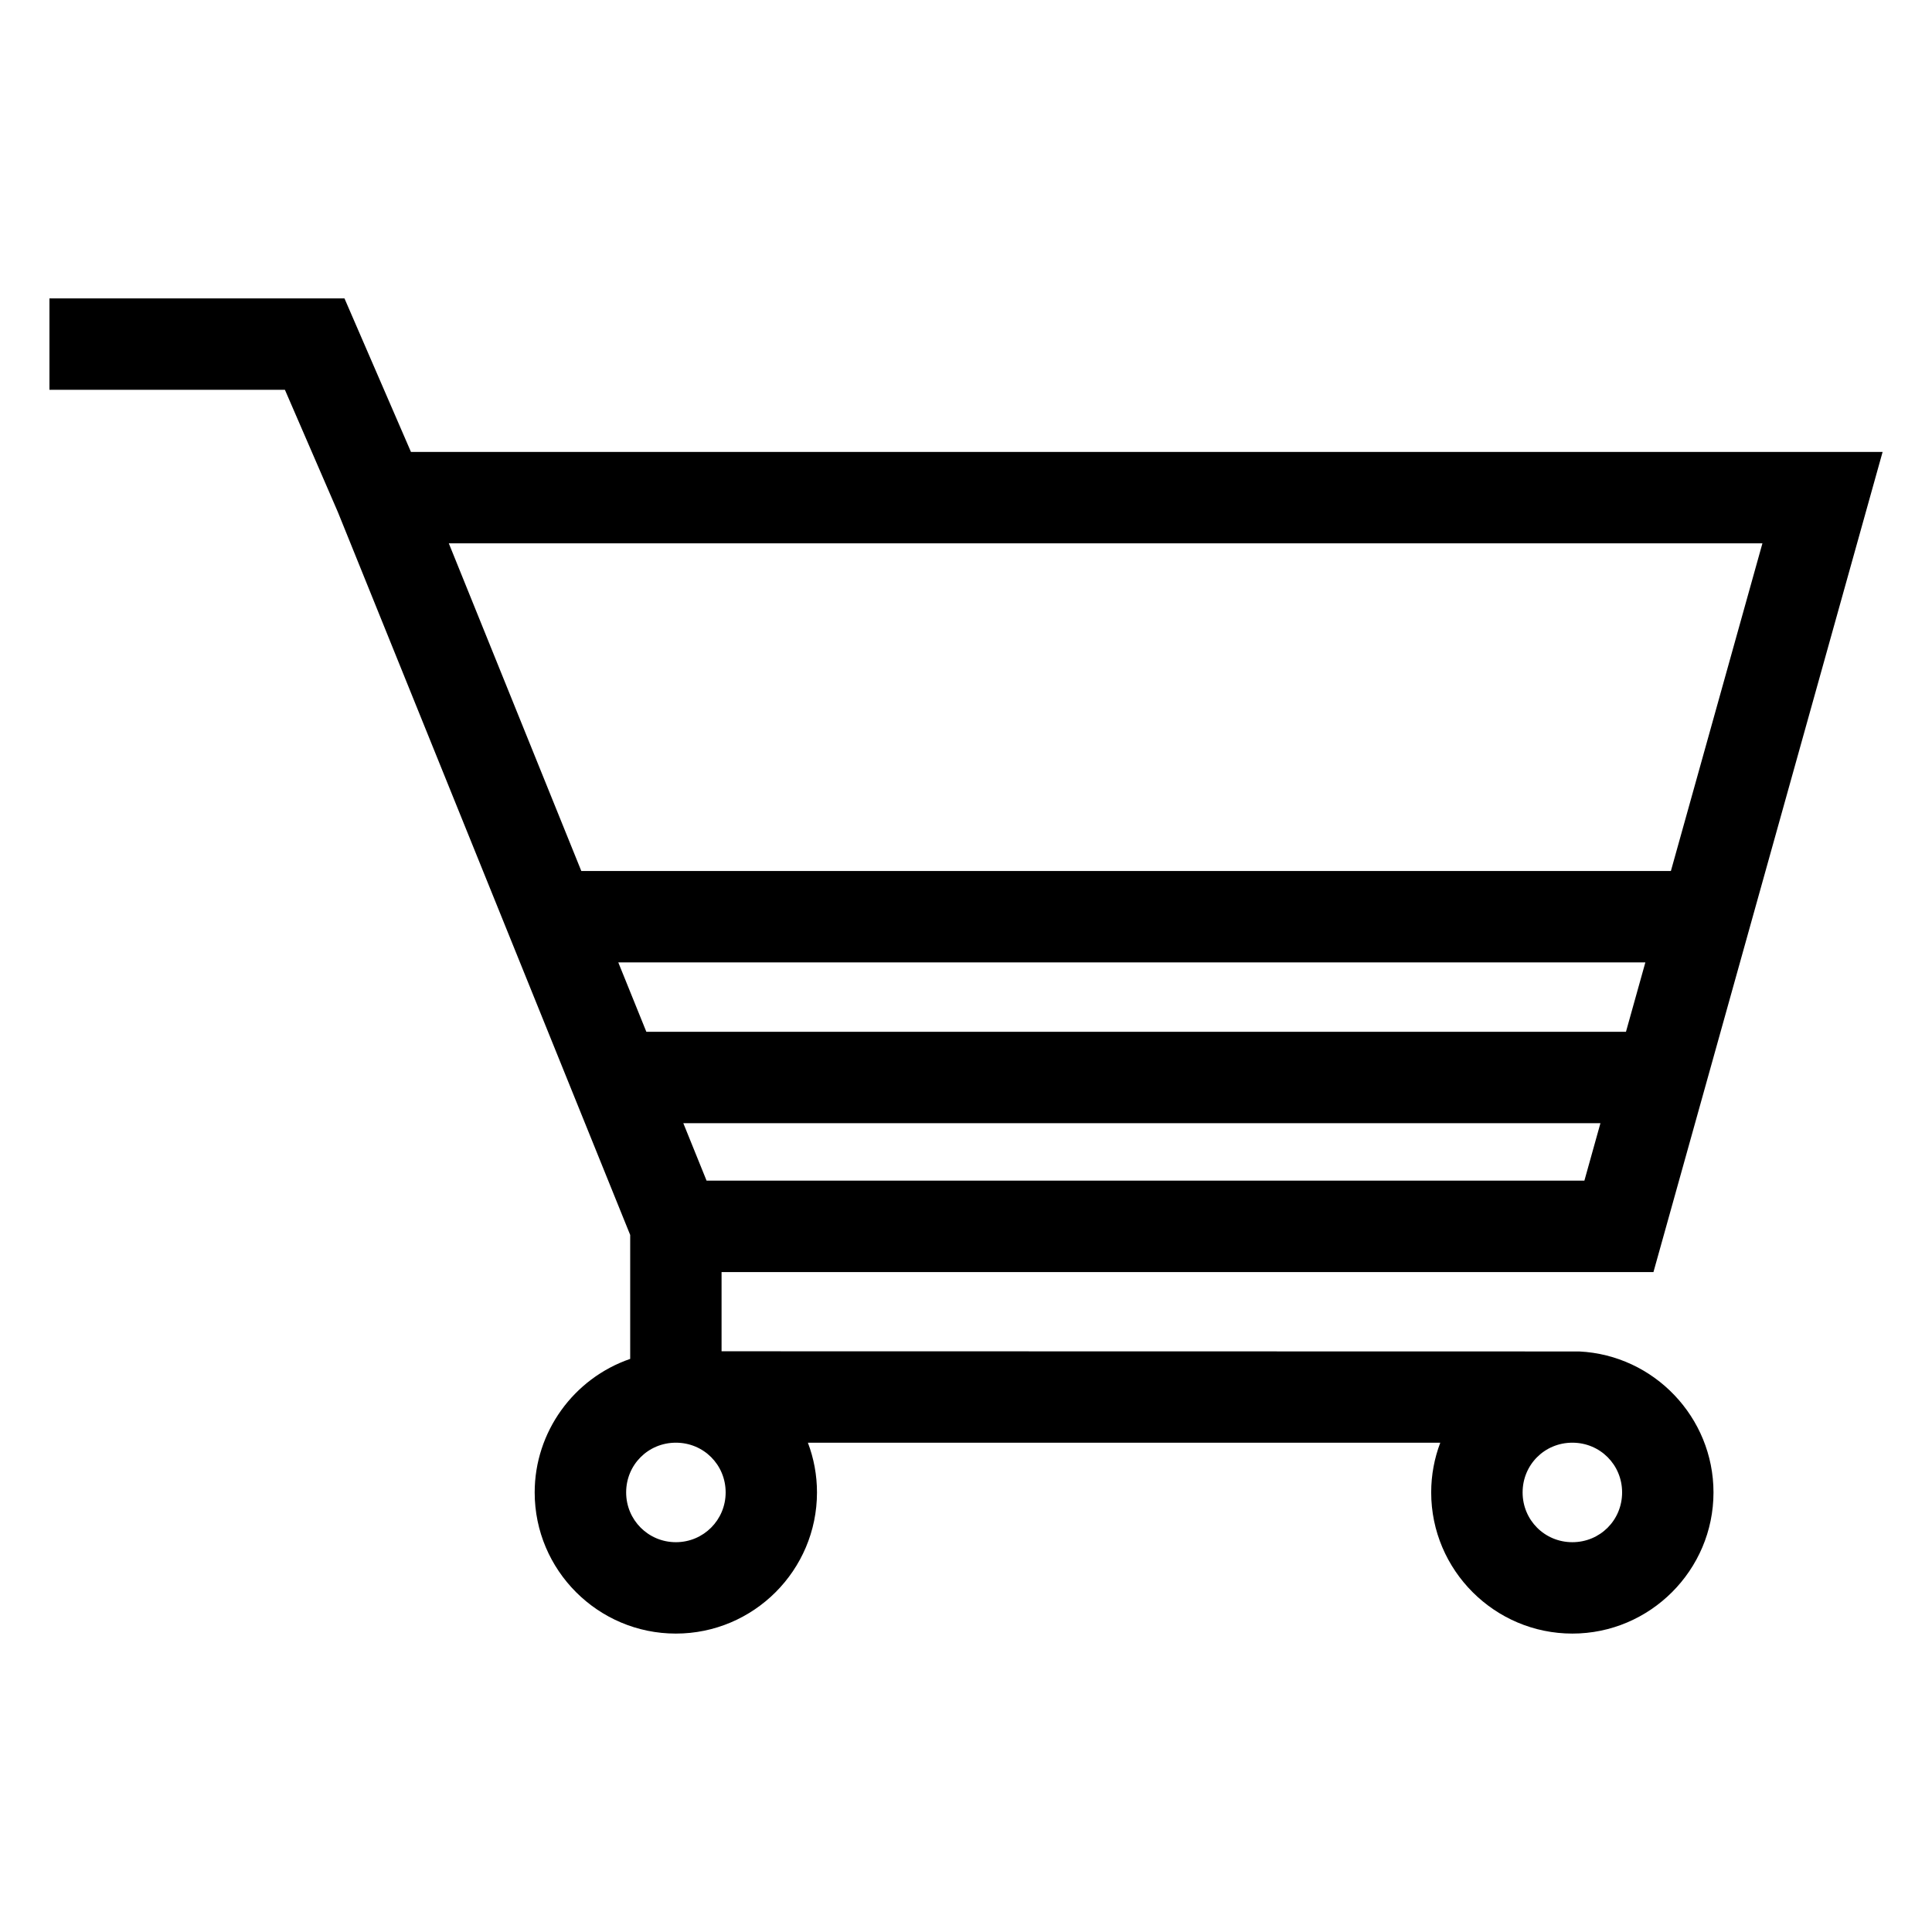 <?xml version="1.0" encoding="UTF-8"?>
<!-- The Best Svg Icon site in the world: iconSvg.co, Visit us! https://iconsvg.co -->
<svg fill="#000000" width="800px" height="800px" version="1.1" viewBox="144 144 512 512" xmlns="http://www.w3.org/2000/svg">
 <path d="m611.06 287.99h-348.12l35.113 86.832h288.75zm-303.21 111.05 7.438 18.395h259.61l5.141-18.395h-272.19zm17.234 42.613 6.164 15.234h232.63l4.254-15.234zm-1.969 84.676c-7.344 0-13.18 5.836-13.18 13.18 0 7.312 5.867 13.188 13.18 13.188s13.188-5.875 13.188-13.188c0-7.344-5.836-13.18-13.188-13.18zm-12.109-22.203v-32.852l-77.465-191.56-14.039-32.414h-62.398v-24.219h78.184l17.621 40.691h390l-60.727 217.34h-246.96v20.992l227.28 0.047c19.84 0.957 35.59 17.465 35.59 37.359 0 20.59-16.816 37.406-37.406 37.406-20.594 0-37.406-16.805-37.406-37.406 0-4.637 0.855-9.074 2.41-13.18h-167.59c1.559 4.106 2.41 8.547 2.41 13.18 0 20.629-16.781 37.406-37.406 37.406-20.613 0-37.406-16.773-37.406-37.406 0-16.023 10.305-30.219 25.297-35.383zm249.68 22.203c-7.348 0-13.18 5.836-13.18 13.18 0 7.336 5.844 13.188 13.18 13.188 7.348 0 13.188-5.836 13.188-13.188 0-7.344-5.836-13.18-13.188-13.18z"/>
</svg>